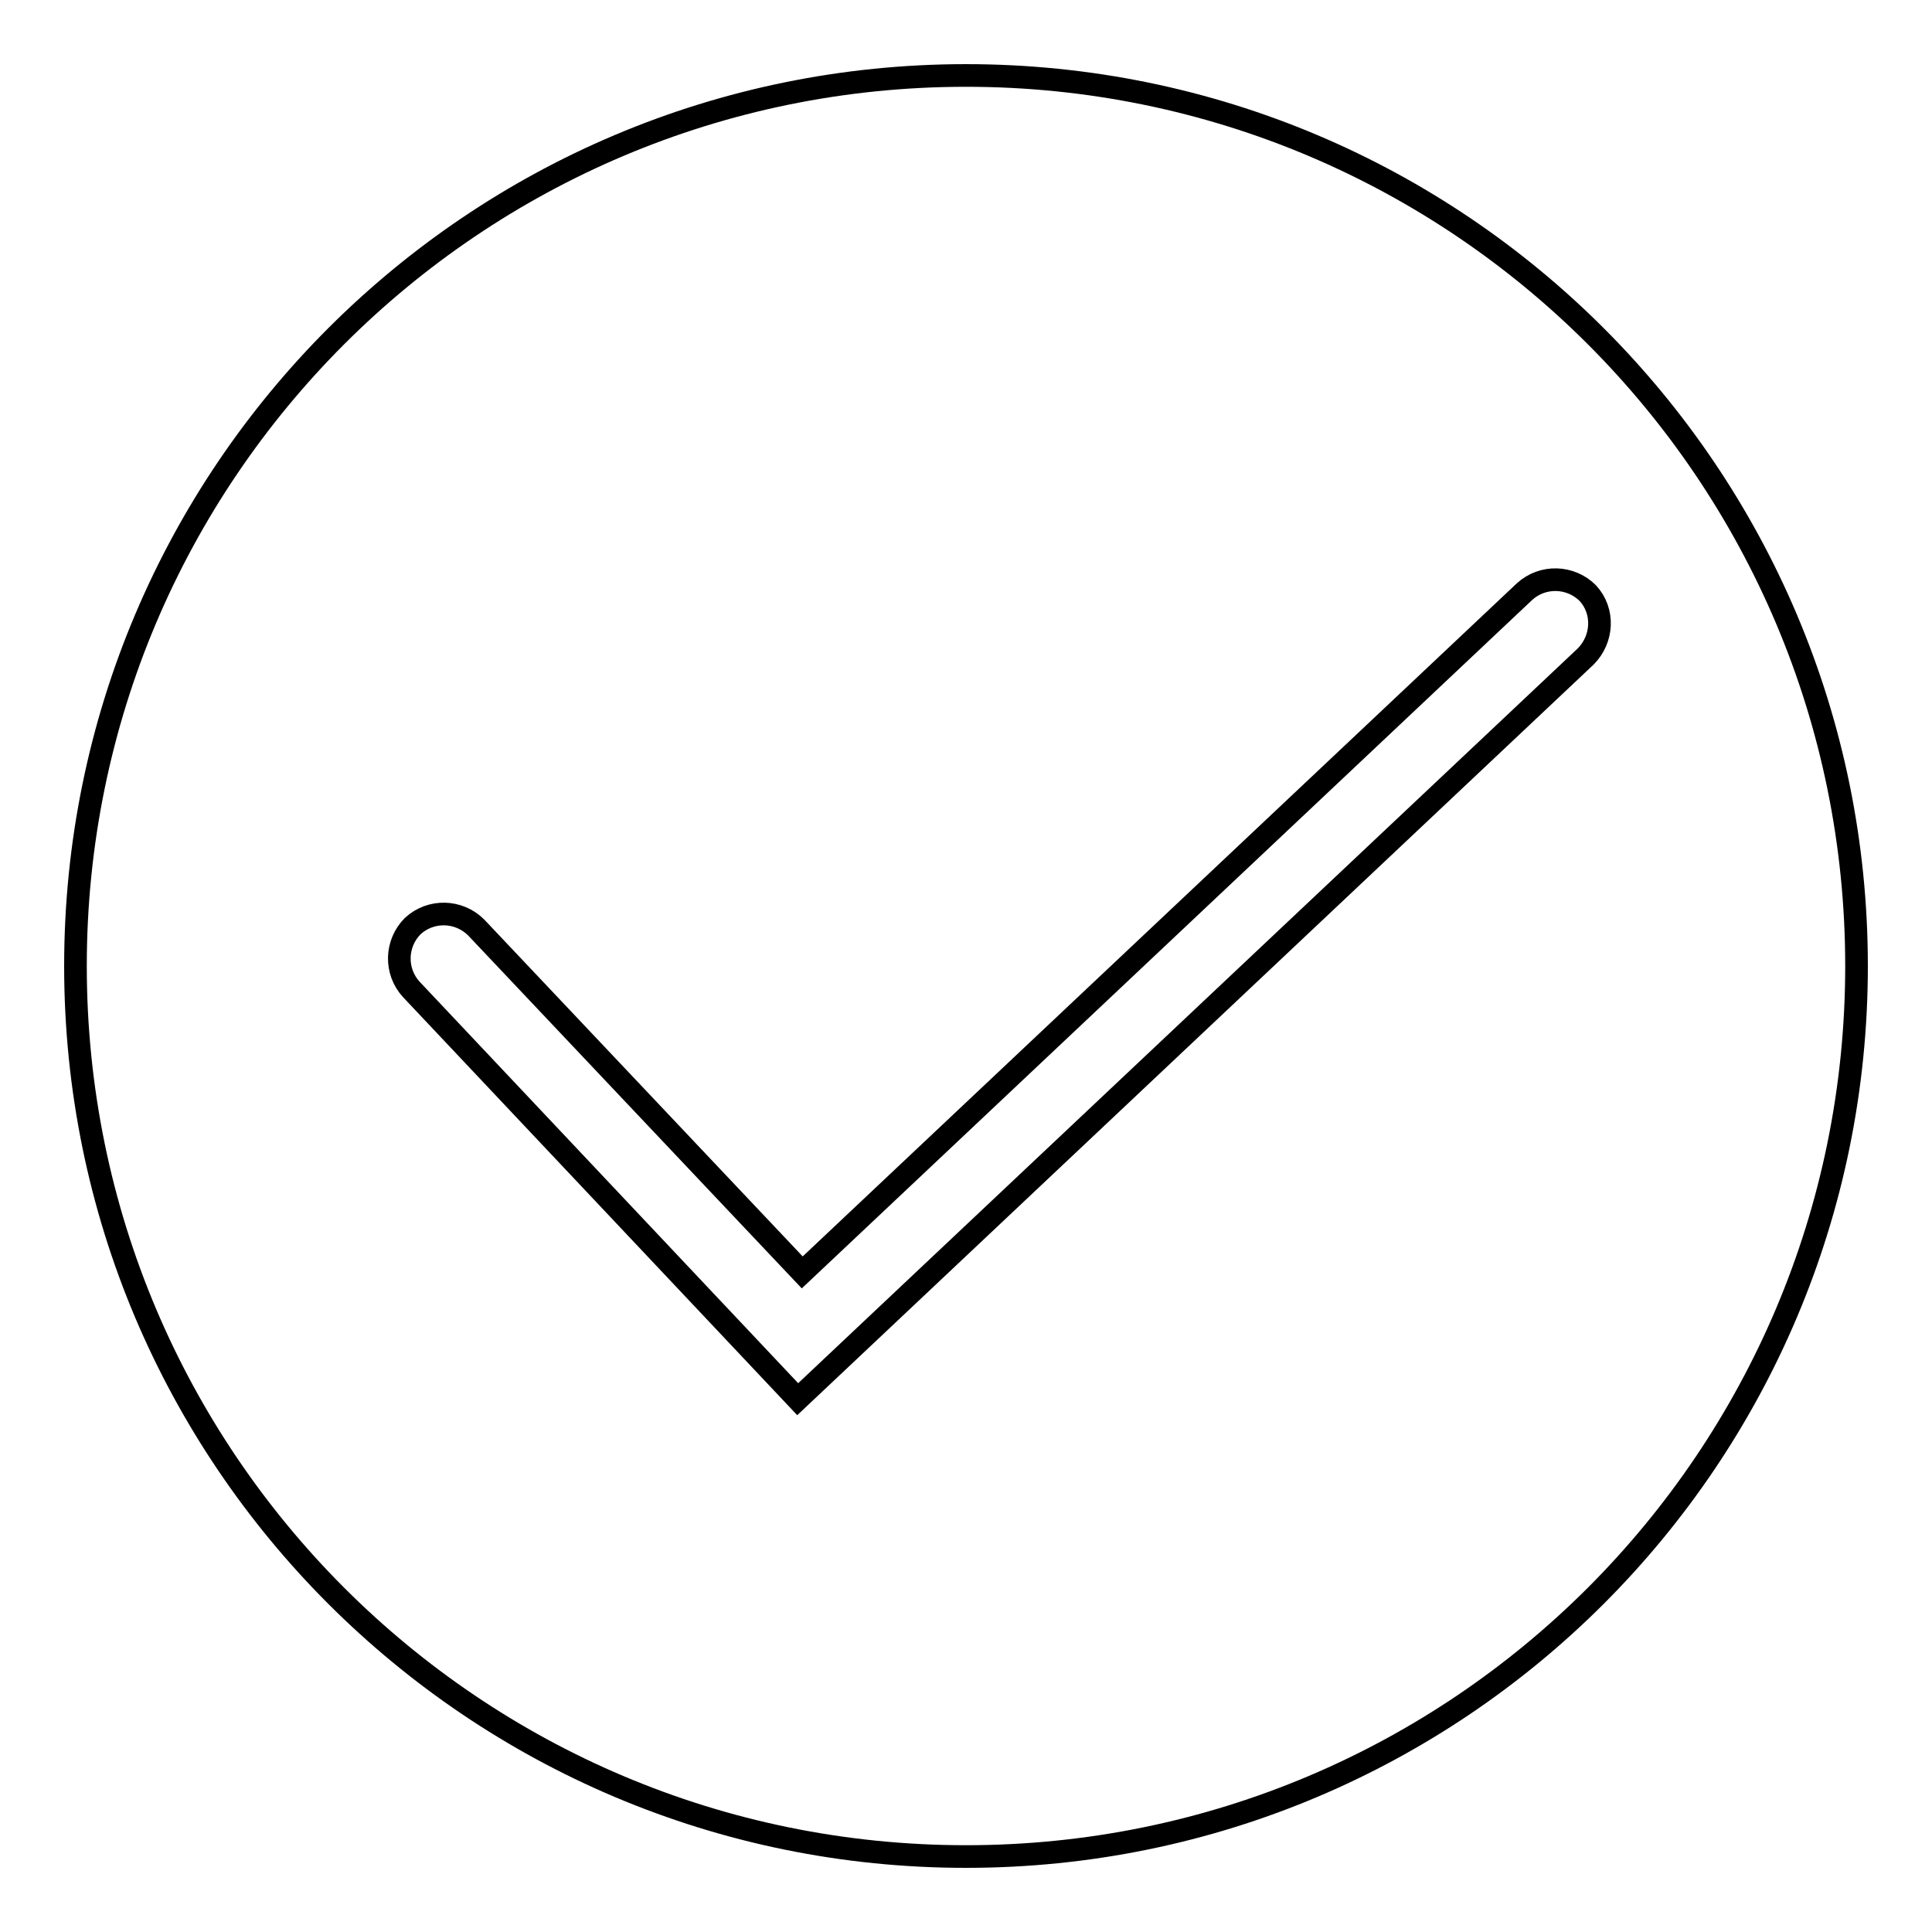 <?xml version="1.0" encoding="utf-8"?>
<!-- Svg Vector Icons : http://www.onlinewebfonts.com/icon -->
<!DOCTYPE svg PUBLIC "-//W3C//DTD SVG 1.1//EN" "http://www.w3.org/Graphics/SVG/1.1/DTD/svg11.dtd">
<svg version="1.1" xmlns="http://www.w3.org/2000/svg" xmlns:xlink="http://www.w3.org/1999/xlink" x="0px" y="0px" viewBox="0 0 256 256" enable-background="new 0 0 256 256" xml:space="preserve">
<g><g><path stroke-width="3" fill-opacity="0" stroke="#000000"  d="M128,10C62.8,10,10,62.8,10,128c0,65.2,52.8,118,118,118c65.2,0,118-52.8,118-118C246,62.8,193.2,10,128,10z M210.1,87l-104.4,98.4l-51.2-54.3c-2.2-2.4-2.1-6.1,0.2-8.4c2.4-2.2,6.1-2.1,8.4,0.2l43.2,45.7L202,78.4c2.4-2.2,6.1-2.1,8.4,0.2C212.6,81,212.4,84.7,210.1,87z"/></g></g>
</svg>